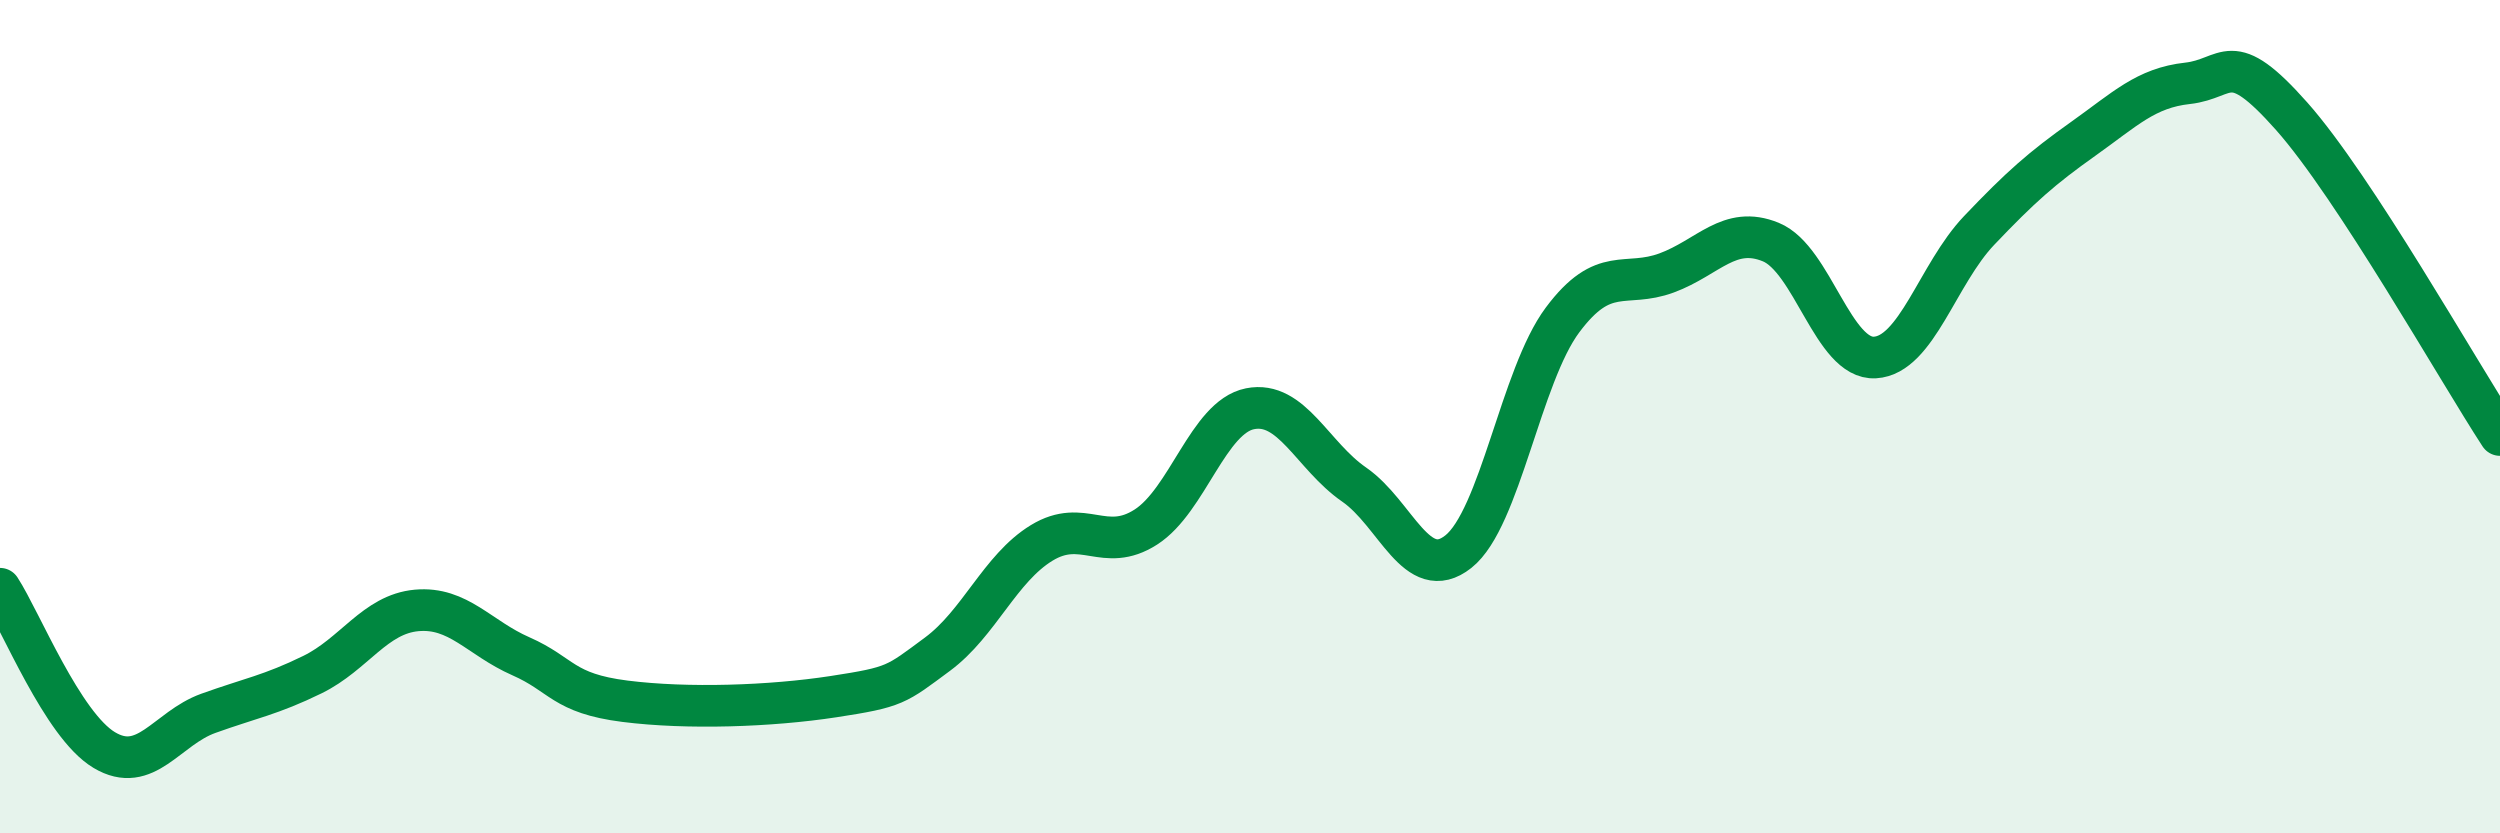 
    <svg width="60" height="20" viewBox="0 0 60 20" xmlns="http://www.w3.org/2000/svg">
      <path
        d="M 0,14.13 C 0.5,14.9 1.5,17.4 2.5,18 C 3.5,18.6 4,17.48 5,17.12 C 6,16.76 6.5,16.68 7.5,16.19 C 8.5,15.7 9,14.74 10,14.65 C 11,14.56 11.5,15.31 12.5,15.75 C 13.5,16.19 13.5,16.64 15,16.83 C 16.5,17.02 18.5,16.95 20,16.72 C 21.5,16.49 21.5,16.44 22.5,15.7 C 23.5,14.96 24,13.64 25,13.03 C 26,12.42 26.5,13.29 27.5,12.65 C 28.5,12.01 29,10.01 30,9.81 C 31,9.61 31.5,10.94 32.5,11.63 C 33.5,12.32 34,14.03 35,13.24 C 36,12.45 36.5,9.02 37.5,7.68 C 38.5,6.34 39,6.92 40,6.55 C 41,6.18 41.5,5.4 42.5,5.81 C 43.5,6.22 44,8.64 45,8.58 C 46,8.52 46.5,6.58 47.5,5.53 C 48.5,4.48 49,4.04 50,3.33 C 51,2.62 51.5,2.11 52.5,2 C 53.5,1.89 53.5,1.1 55,2.79 C 56.5,4.48 59,8.91 60,10.44L60 20L0 20Z"
        fill="#008740"
        opacity="0.1"
        stroke-linecap="round"
        stroke-linejoin="round"
      />
      <path
        d="M 0,14.13 C 0.5,14.9 1.5,17.4 2.5,18 C 3.5,18.6 4,17.48 5,17.12 C 6,16.76 6.5,16.68 7.5,16.19 C 8.5,15.7 9,14.74 10,14.65 C 11,14.56 11.5,15.31 12.5,15.75 C 13.5,16.19 13.5,16.64 15,16.83 C 16.5,17.02 18.5,16.95 20,16.72 C 21.5,16.49 21.5,16.44 22.5,15.7 C 23.5,14.96 24,13.64 25,13.03 C 26,12.42 26.5,13.29 27.5,12.65 C 28.5,12.01 29,10.01 30,9.81 C 31,9.61 31.5,10.94 32.5,11.63 C 33.5,12.32 34,14.03 35,13.24 C 36,12.45 36.5,9.02 37.5,7.68 C 38.5,6.34 39,6.92 40,6.55 C 41,6.18 41.5,5.4 42.5,5.81 C 43.5,6.22 44,8.64 45,8.58 C 46,8.52 46.5,6.58 47.5,5.53 C 48.5,4.48 49,4.04 50,3.33 C 51,2.62 51.5,2.11 52.5,2 C 53.5,1.89 53.5,1.1 55,2.79 C 56.5,4.48 59,8.91 60,10.44"
        stroke="#008740"
        stroke-width="1"
        fill="none"
        stroke-linecap="round"
        stroke-linejoin="round"
      />
    </svg>
  